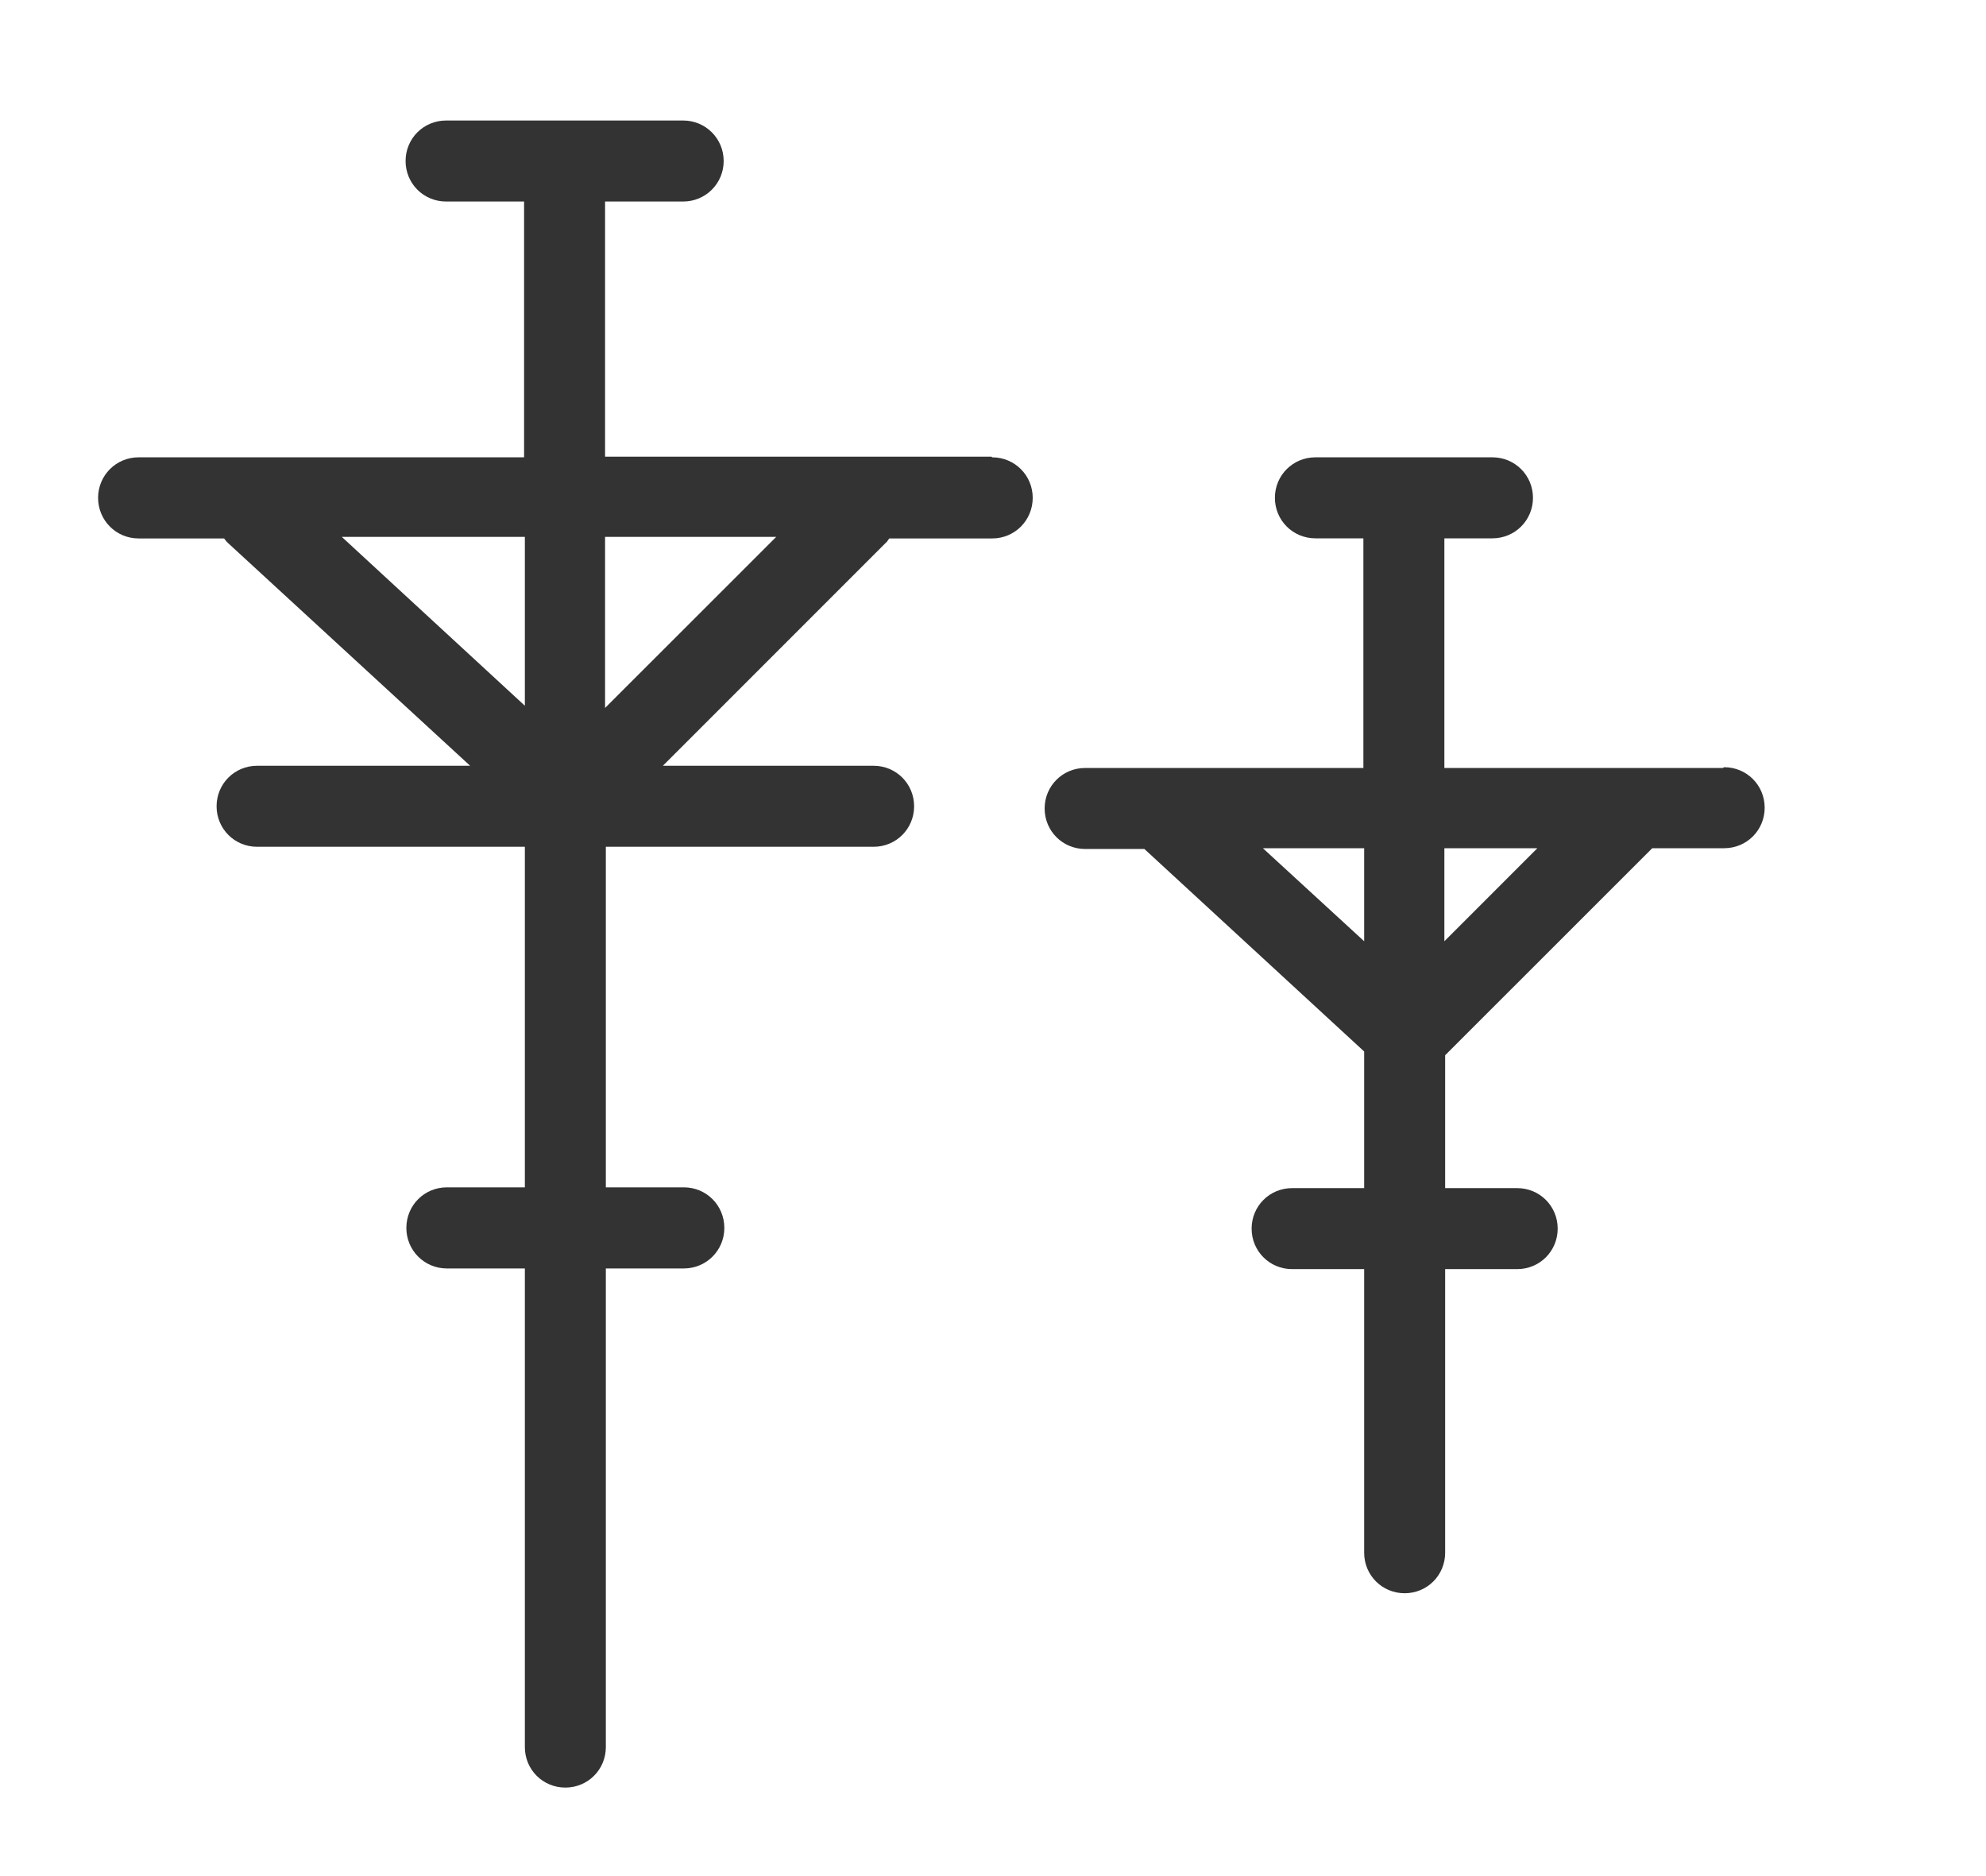 <svg width="18" height="17" viewBox="0 0 18 17" fill="none" xmlns="http://www.w3.org/2000/svg">
<g id="Icono/Especificos/Red">
<path id="Vector" d="M8.986 4.138H5.484V1.826H6.192C6.395 1.826 6.559 1.663 6.559 1.459C6.559 1.255 6.395 1.092 6.192 1.092H4.043C3.839 1.092 3.676 1.255 3.676 1.459C3.676 1.663 3.839 1.826 4.043 1.826H4.75V4.144H1.256C1.052 4.144 0.889 4.308 0.889 4.511C0.889 4.715 1.052 4.879 1.256 4.879H2.031C2.031 4.879 2.051 4.906 2.065 4.919L4.261 6.939H2.33C2.126 6.939 1.963 7.102 1.963 7.306C1.963 7.51 2.126 7.673 2.33 7.673H4.757V10.759H4.05C3.846 10.759 3.683 10.922 3.683 11.127C3.683 11.33 3.846 11.494 4.05 11.494H4.757V15.831C4.757 16.035 4.92 16.198 5.124 16.198C5.328 16.198 5.491 16.035 5.491 15.831V11.494H6.198C6.402 11.494 6.565 11.33 6.565 11.127C6.565 10.922 6.402 10.759 6.198 10.759H5.491V7.673H7.918C8.122 7.673 8.285 7.51 8.285 7.306C8.285 7.102 8.122 6.939 7.918 6.939H6.008L8.041 4.906C8.041 4.906 8.054 4.885 8.061 4.879H8.993C9.197 4.879 9.36 4.715 9.36 4.511C9.36 4.308 9.197 4.144 8.993 4.144L8.986 4.138ZM5.484 6.415V4.865H7.035L5.484 6.415ZM4.757 4.865V6.395L3.098 4.865H4.757Z" fill="#333333"/>
<path id="Vector_2" d="M15.614 6.959H13.091V4.878H13.527C13.73 4.878 13.894 4.715 13.894 4.511C13.894 4.307 13.73 4.144 13.527 4.144H11.922C11.718 4.144 11.555 4.307 11.555 4.511C11.555 4.715 11.718 4.878 11.922 4.878H12.357V6.959H9.835C9.631 6.959 9.468 7.122 9.468 7.326C9.468 7.53 9.631 7.693 9.835 7.693H10.372L12.364 9.528V10.766H11.711C11.507 10.766 11.344 10.929 11.344 11.133C11.344 11.337 11.507 11.5 11.711 11.5H12.364V14.07C12.364 14.274 12.527 14.437 12.731 14.437C12.935 14.437 13.098 14.274 13.098 14.07V11.5H13.751C13.955 11.5 14.118 11.337 14.118 11.133C14.118 10.929 13.955 10.766 13.751 10.766H13.098V9.562L14.975 7.686H15.627C15.831 7.686 15.994 7.523 15.994 7.319C15.994 7.115 15.831 6.952 15.627 6.952L15.614 6.959ZM13.091 8.529V7.686H13.934L13.091 8.529ZM12.364 7.686V8.529L11.446 7.686H12.364Z" fill="#333333"/>
</g>
</svg>
